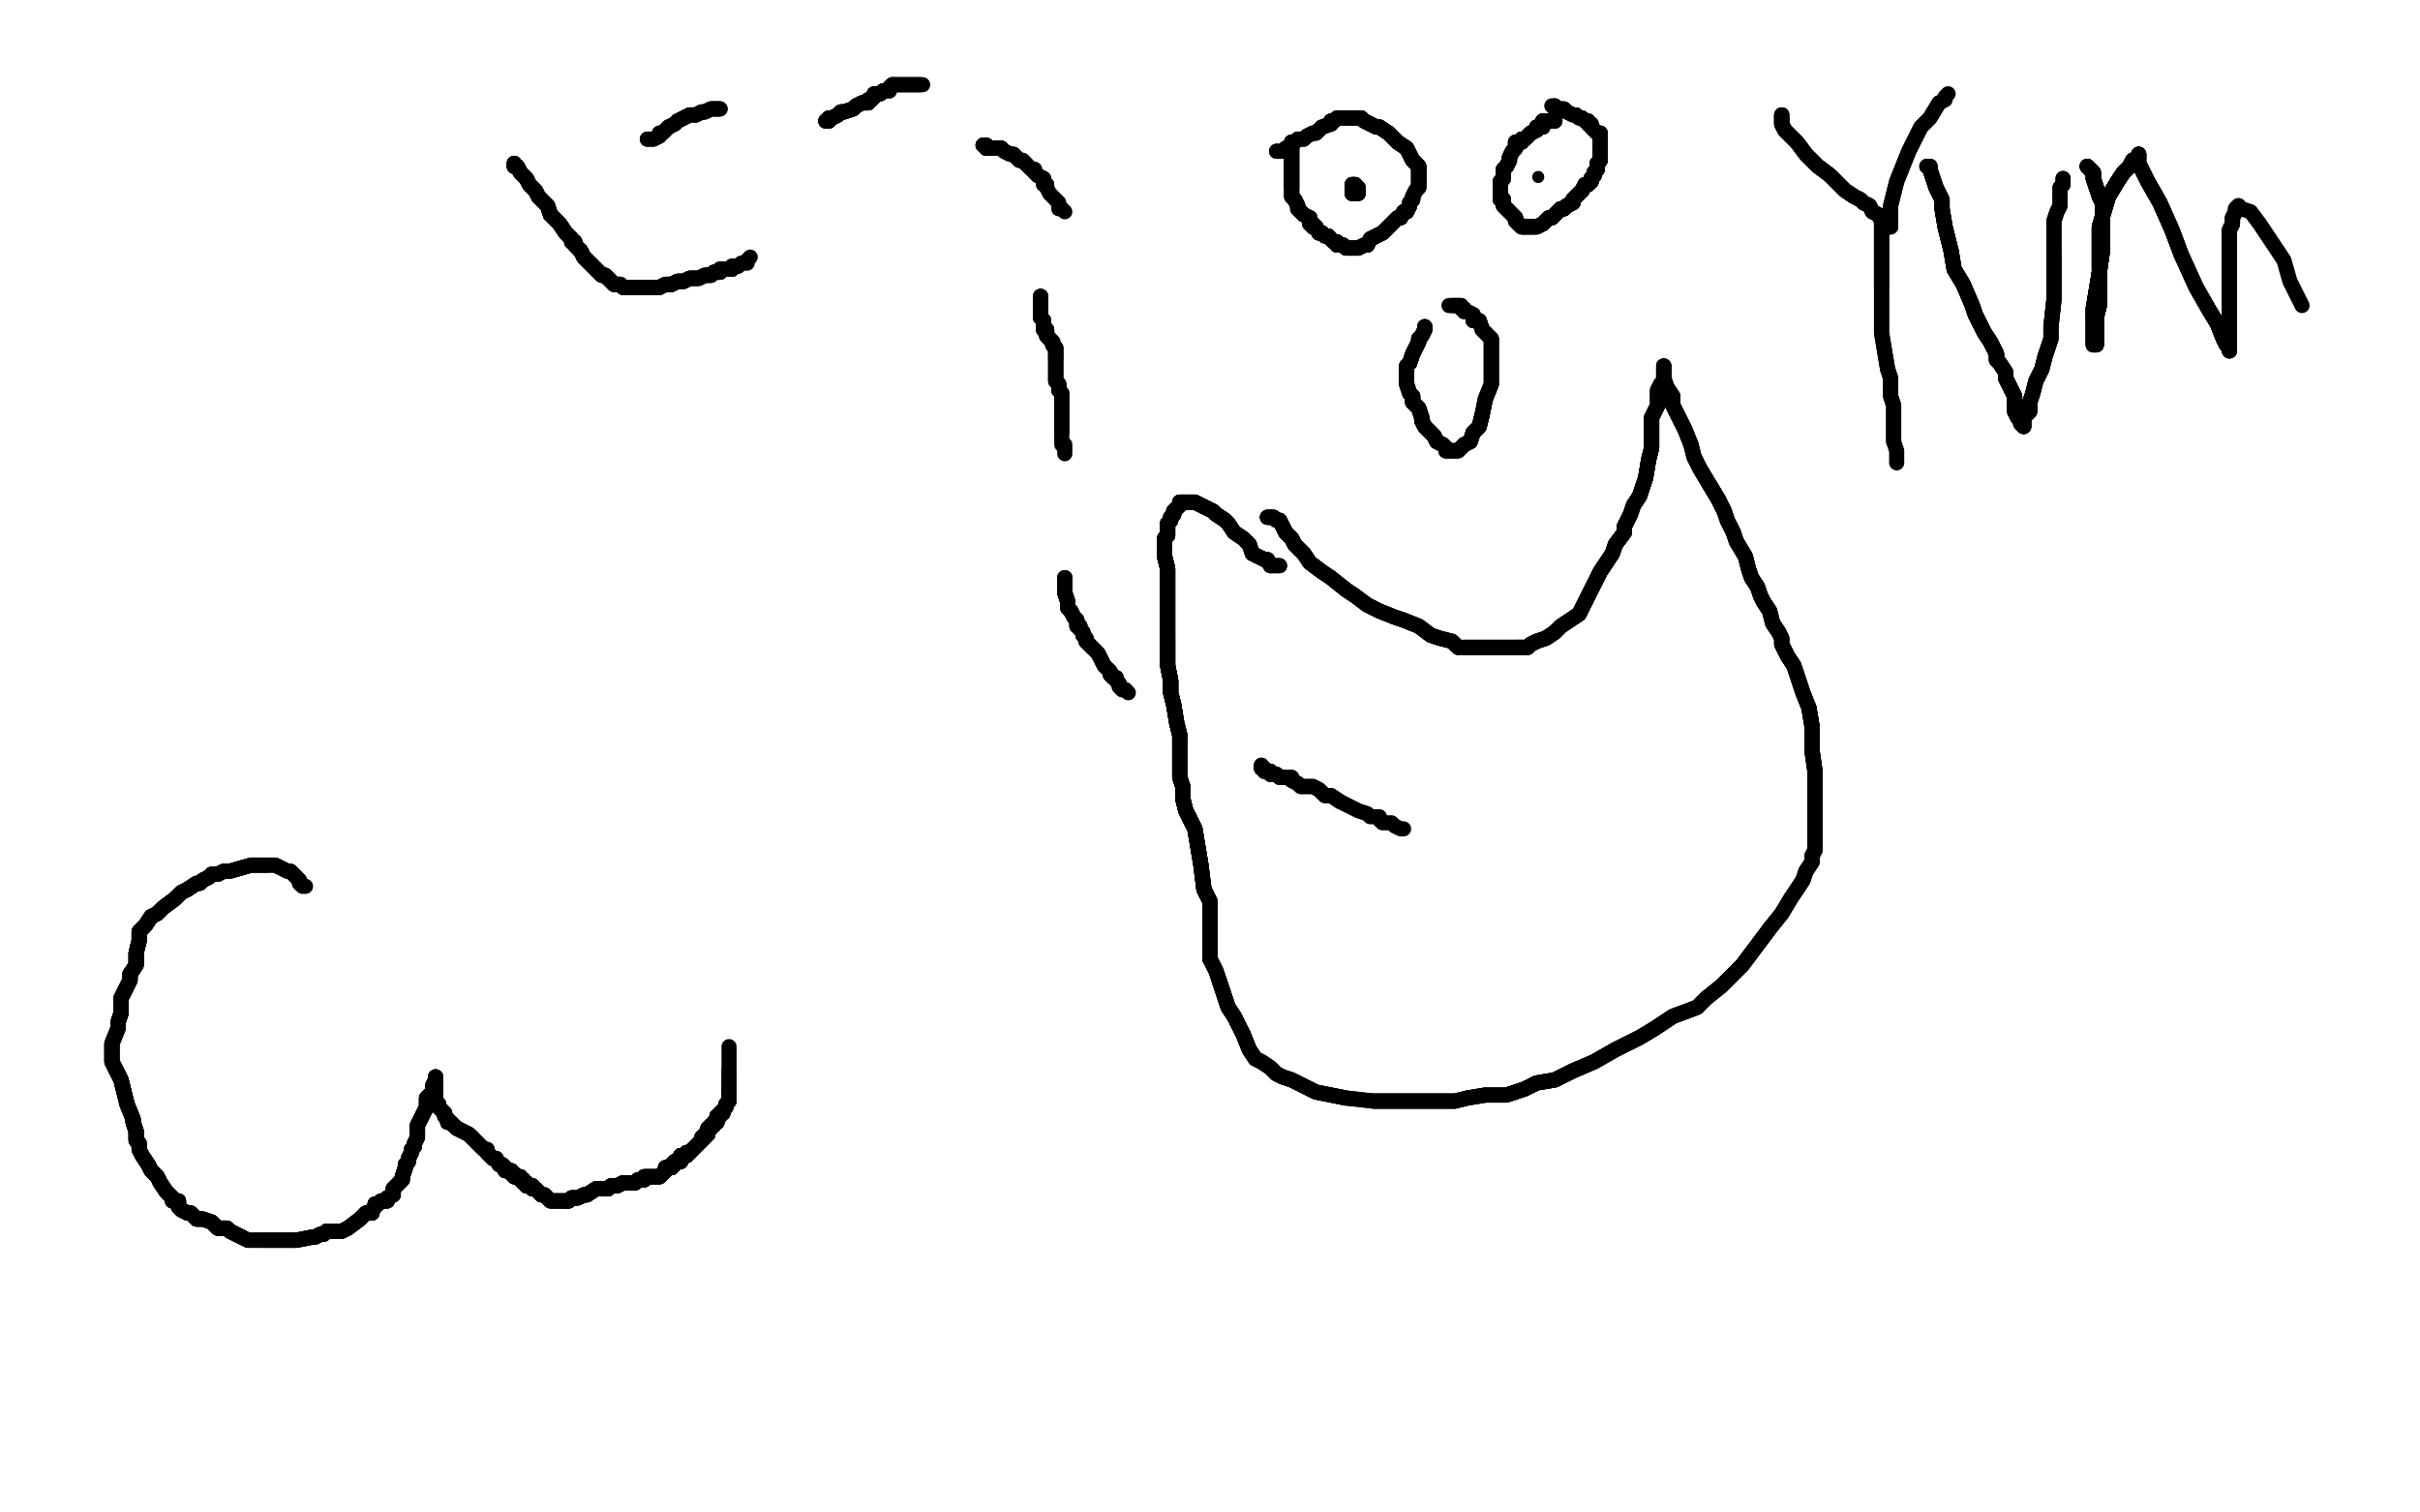 <?xml version="1.0" standalone="no"?>
<!DOCTYPE svg PUBLIC "-//W3C//DTD SVG 1.1//EN"
"http://www.w3.org/Graphics/SVG/1.1/DTD/svg11.dtd">

<svg width="800" height="500" version="1.1" xmlns="http://www.w3.org/2000/svg" xmlns:xlink="http://www.w3.org/1999/xlink" style="stroke-antialiasing: false"><desc>This SVG has been created on https://colorillo.com/</desc><rect x='0' y='0' width='800' height='500' style='fill: rgb(255,255,255); stroke-width:0' /><polyline points="241,346 241,347 241,348 241,349 241,350 241,351 241,352 241,353 241,354 241,355 241,356 241,357 241,358 241,359 241,360 241,361 241,362 241,363 241,364 240,365 240,366 239,367 239,368 238,368 238,369 237,369 237,370 237,371 236,371 236,372 235,372 235,373 234,373 234,374 234,375 233,375 233,376 232,376 232,377 231,378 230,379 229,380 228,381 227,381" style="fill: none; stroke: #black; stroke-width: 5; stroke-linejoin: round; stroke-linecap: round; stroke-antialiasing: false; stroke-antialias: 0; opacity: 1.0"/>
<polyline points="241,354 241,355 241,356 241,357 241,358 241,359 241,360 241,361 241,362 241,363 241,364 240,365 240,366 239,367 239,368 238,368 238,369 237,369 237,370 237,371 236,371 236,372 235,372 235,373 234,373 234,374 234,375 233,375 233,376 232,376 232,377 231,378 230,379 229,380 228,381 227,381 227,382 226,382 225,382 225,383 225,384 224,384 223,384 223,385 222,385 222,386" style="fill: none; stroke: #black; stroke-width: 5; stroke-linejoin: round; stroke-linecap: round; stroke-antialiasing: false; stroke-antialias: 0; opacity: 1.0"/>
<polyline points="241,360 241,361 241,362 241,363 241,364 240,365 240,366 239,367 239,368 238,368 238,369 237,369 237,370 237,371 236,371 236,372 235,372 235,373 234,373 234,374 234,375 233,375 233,376 232,376 232,377 231,378 230,379 229,380 228,381 227,381 227,382 226,382 225,382 225,383 225,384 224,384 223,384 223,385 222,385 222,386 220,386 220,387 219,388 218,389 217,389 216,389 215,389" style="fill: none; stroke: #black; stroke-width: 5; stroke-linejoin: round; stroke-linecap: round; stroke-antialiasing: false; stroke-antialias: 0; opacity: 1.0"/>
<polyline points="238,369 237,369 237,370 237,371 236,371 236,372 235,372 235,373 234,373 234,374 234,375 233,375 233,376 232,376 232,377 231,378 230,379 229,380 228,381 227,381 227,382 226,382 225,382 225,383 225,384 224,384 223,384 223,385 222,385 222,386 220,386 220,387 219,388 218,389 217,389 216,389 215,389 213,389 213,390 212,390 211,390 210,391 209,391 208,391 206,391" style="fill: none; stroke: #black; stroke-width: 5; stroke-linejoin: round; stroke-linecap: round; stroke-antialiasing: false; stroke-antialias: 0; opacity: 1.0"/>
<polyline points="232,377 231,378 230,379 229,380 228,381 227,381 227,382 226,382 225,382 225,383 225,384 224,384 223,384 223,385 222,385 222,386 220,386 220,387 219,388 218,389 217,389 216,389 215,389 213,389 213,390 212,390 211,390 210,391 209,391 208,391 206,391 204,392 203,392 202,392 201,393 200,393 199,393 197,393 194,395 193,395 191,396 190,396 189,396" style="fill: none; stroke: #black; stroke-width: 5; stroke-linejoin: round; stroke-linecap: round; stroke-antialiasing: false; stroke-antialias: 0; opacity: 1.0"/>
<polyline points="232,377 231,378 230,379 229,380 228,381 227,381 227,382 226,382 225,382 225,383 225,384 224,384 223,384 223,385 222,385 222,386 220,386 220,387 219,388 218,389 217,389 216,389 215,389 213,389 213,390 212,390 211,390 210,391 209,391 208,391 206,391 204,392 203,392 202,392 201,393 200,393 199,393 197,393 194,395 193,395 191,396 190,396 189,396 188,397 187,397" style="fill: none; stroke: #black; stroke-width: 5; stroke-linejoin: round; stroke-linecap: round; stroke-antialiasing: false; stroke-antialias: 0; opacity: 1.0"/>
<polyline points="225,384 224,384 223,384 223,385 222,385 222,386 220,386 220,387 219,388 218,389 217,389 216,389 215,389 213,389 213,390 212,390 211,390 210,391 209,391 208,391 206,391 204,392 203,392 202,392 201,393 200,393 199,393 197,393 194,395 193,395 191,396 190,396 189,396 188,397 187,397 186,397 185,397 184,397 183,397 182,397 181,396 180,395 179,395 178,394 177,393" style="fill: none; stroke: #black; stroke-width: 5; stroke-linejoin: round; stroke-linecap: round; stroke-antialiasing: false; stroke-antialias: 0; opacity: 1.0"/>
<polyline points="215,389 213,389 213,390 212,390 211,390 210,391 209,391 208,391 206,391 204,392 203,392 202,392 201,393 200,393 199,393 197,393 194,395 193,395 191,396 190,396 189,396 188,397 187,397 186,397 185,397 184,397 183,397 182,397 181,396 180,395 179,395 178,394 177,393 176,393 176,392 175,392 174,392 174,391 173,391 173,390 172,390 172,389 171,389 170,389" style="fill: none; stroke: #black; stroke-width: 5; stroke-linejoin: round; stroke-linecap: round; stroke-antialiasing: false; stroke-antialias: 0; opacity: 1.0"/>
<polyline points="201,393 200,393 199,393 197,393 194,395 193,395 191,396 190,396 189,396 188,397 187,397 186,397 185,397 184,397 183,397 182,397 181,396 180,395 179,395 178,394 177,393 176,393 176,392 175,392 174,392 174,391 173,391 173,390 172,390 172,389 171,389 170,389 170,388 169,388 169,387 168,387 167,387 167,386 166,385 165,385 164,383 163,383 162,382 161,381" style="fill: none; stroke: #black; stroke-width: 5; stroke-linejoin: round; stroke-linecap: round; stroke-antialiasing: false; stroke-antialias: 0; opacity: 1.0"/>
<polyline points="189,396 188,397 187,397 186,397 185,397 184,397 183,397 182,397 181,396 180,395 179,395 178,394 177,393 176,393 176,392 175,392 174,392 174,391 173,391 173,390 172,390 172,389 171,389 170,389 170,388 169,388 169,387 168,387 167,387 167,386 166,385 165,385 164,383 163,383 162,382 161,381 161,380 160,380 159,379 157,377 155,375 153,374 151,373 150,372 149,371 148,371" style="fill: none; stroke: #black; stroke-width: 5; stroke-linejoin: round; stroke-linecap: round; stroke-antialiasing: false; stroke-antialias: 0; opacity: 1.0"/>
<polyline points="177,393 176,393 176,392 175,392 174,392 174,391 173,391 173,390 172,390 172,389 171,389 170,389 170,388 169,388 169,387 168,387 167,387 167,386 166,385 165,385 164,383 163,383 162,382 161,381 161,380 160,380 159,379 157,377 155,375 153,374 151,373 150,372 149,371 148,371 148,370 147,369 147,368 146,367 145,366 145,365 144,364 144,363 144,362 144,361" style="fill: none; stroke: #black; stroke-width: 5; stroke-linejoin: round; stroke-linecap: round; stroke-antialiasing: false; stroke-antialias: 0; opacity: 1.0"/>
<polyline points="177,393 176,393 176,392 175,392 174,392 174,391 173,391 173,390 172,390 172,389 171,389 170,389 170,388 169,388 169,387 168,387 167,387 167,386 166,385 165,385 164,383 163,383 162,382 161,381 161,380 160,380 159,379 157,377 155,375 153,374 151,373 150,372 149,371 148,371 148,370 147,369 147,368 146,367 145,366 145,365 144,364 144,363 144,362 144,361 144,360 144,359 144,358 144,357 144,356" style="fill: none; stroke: #black; stroke-width: 5; stroke-linejoin: round; stroke-linecap: round; stroke-antialiasing: false; stroke-antialias: 0; opacity: 1.0"/>
<polyline points="164,383 163,383 162,382 161,381 161,380 160,380 159,379 157,377 155,375 153,374 151,373 150,372 149,371 148,371 148,370 147,369 147,368 146,367 145,366 145,365 144,364 144,363 144,362 144,361 144,360 144,359 144,358 144,357 144,356 144,357 143,359 143,360 143,361 142,362 141,363 141,364 141,366 139,370 138,372 138,374" style="fill: none; stroke: #black; stroke-width: 5; stroke-linejoin: round; stroke-linecap: round; stroke-antialiasing: false; stroke-antialias: 0; opacity: 1.0"/>
<polyline points="159,379 157,377 155,375 153,374 151,373 150,372 149,371 148,371 148,370 147,369 147,368 146,367 145,366 145,365 144,364 144,363 144,362 144,361 144,360 144,359 144,358 144,357 144,356 144,357 143,359 143,360 143,361 142,362 141,363 141,364 141,366 139,370 138,372 138,374 138,376 137,378 137,379 136,380 136,381 135,383 135,384 134,385 134,386 133,389 133,390 131,392 130,393" style="fill: none; stroke: #black; stroke-width: 5; stroke-linejoin: round; stroke-linecap: round; stroke-antialiasing: false; stroke-antialias: 0; opacity: 1.0"/>
<polyline points="144,362 144,361 144,360 144,359 144,358 144,357 144,356 144,357 143,359 143,360 143,361 142,362 141,363 141,364 141,366 139,370 138,372 138,374 138,376 137,378 137,379 136,380 136,381 135,383 135,384 134,385 134,386 133,389 133,390 131,392 130,393 130,395 128,396 128,397 127,397 126,397 125,398 124,398 124,399 123,400 123,401 121,401" style="fill: none; stroke: #black; stroke-width: 5; stroke-linejoin: round; stroke-linecap: round; stroke-antialiasing: false; stroke-antialias: 0; opacity: 1.0"/>
<polyline points="144,356 144,357 143,359 143,360 143,361 142,362 141,363 141,364 141,366 139,370 138,372 138,374 138,376 137,378 137,379 136,380 136,381 135,383 135,384 134,385 134,386 133,389 133,390 131,392 130,393 130,395 128,396 128,397 127,397 126,397 125,398 124,398 124,399 123,400 123,401 121,401 120,402 119,403 115,406 113,407 112,407 111,407 109,407 108,407 107,408 106,408 104,409" style="fill: none; stroke: #black; stroke-width: 5; stroke-linejoin: round; stroke-linecap: round; stroke-antialiasing: false; stroke-antialias: 0; opacity: 1.0"/>
<polyline points="136,381 135,383 135,384 134,385 134,386 133,389 133,390 131,392 130,393 130,395 128,396 128,397 127,397 126,397 125,398 124,398 124,399 123,400 123,401 121,401 120,402 119,403 115,406 113,407 112,407 111,407 109,407 108,407 107,408 106,408 104,409 103,409 98,410 96,410 95,410 94,410 93,410 91,410 90,410 88,410 87,410 86,410" style="fill: none; stroke: #black; stroke-width: 5; stroke-linejoin: round; stroke-linecap: round; stroke-antialiasing: false; stroke-antialias: 0; opacity: 1.0"/>
<polyline points="130,393 130,395 128,396 128,397 127,397 126,397 125,398 124,398 124,399 123,400 123,401 121,401 120,402 119,403 115,406 113,407 112,407 111,407 109,407 108,407 107,408 106,408 104,409 103,409 98,410 96,410 95,410 94,410 93,410 91,410 90,410 88,410 87,410 86,410 83,410 82,410 80,409 78,408 76,407 75,406 72,406 70,404 67,403 65,403 63,401 62,401" style="fill: none; stroke: #black; stroke-width: 5; stroke-linejoin: round; stroke-linecap: round; stroke-antialiasing: false; stroke-antialias: 0; opacity: 1.0"/>
<polyline points="115,406 113,407 112,407 111,407 109,407 108,407 107,408 106,408 104,409 103,409 98,410 96,410 95,410 94,410 93,410 91,410 90,410 88,410 87,410 86,410 83,410 82,410 80,409 78,408 76,407 75,406 72,406 70,404 67,403 65,403 63,401 62,401 60,400 59,399 59,397 57,397 57,396 56,395 55,394 53,391 52,389 50,387 49,385" style="fill: none; stroke: #black; stroke-width: 5; stroke-linejoin: round; stroke-linecap: round; stroke-antialiasing: false; stroke-antialias: 0; opacity: 1.0"/>
<polyline points="104,409 103,409 98,410 96,410 95,410 94,410 93,410 91,410 90,410 88,410 87,410 86,410 83,410 82,410 80,409 78,408 76,407 75,406 72,406 70,404 67,403 65,403 63,401 62,401 60,400 59,399 59,397 57,397 57,396 56,395 55,394 53,391 52,389 50,387 49,385 47,382 46,380 46,378 45,377 45,374 44,371 44,370 42,365 41,361 40,357 38,353" style="fill: none; stroke: #black; stroke-width: 5; stroke-linejoin: round; stroke-linecap: round; stroke-antialiasing: false; stroke-antialias: 0; opacity: 1.0"/>
<polyline points="80,409 78,408 76,407 75,406 72,406 70,404 67,403 65,403 63,401 62,401 60,400 59,399 59,397 57,397 57,396 56,395 55,394 53,391 52,389 50,387 49,385 47,382 46,380 46,378 45,377 45,374 44,371 44,370 42,365 41,361 40,357 38,353 37,351 37,349 37,347 37,345 39,340 39,338 40,335 40,333 40,330 43,324 43,322" style="fill: none; stroke: #black; stroke-width: 5; stroke-linejoin: round; stroke-linecap: round; stroke-antialiasing: false; stroke-antialias: 0; opacity: 1.0"/>
<polyline points="67,403 65,403 63,401 62,401 60,400 59,399 59,397 57,397 57,396 56,395 55,394 53,391 52,389 50,387 49,385 47,382 46,380 46,378 45,377 45,374 44,371 44,370 42,365 41,361 40,357 38,353 37,351 37,349 37,347 37,345 39,340 39,338 40,335 40,333 40,330 43,324 43,322 45,319 45,318 45,317 45,315 46,311 46,310 46,309 46,308 48,306 50,303" style="fill: none; stroke: #black; stroke-width: 5; stroke-linejoin: round; stroke-linecap: round; stroke-antialiasing: false; stroke-antialias: 0; opacity: 1.0"/>
<polyline points="46,380 46,378 45,377 45,374 44,371 44,370 42,365 41,361 40,357 38,353 37,351 37,349 37,347 37,345 39,340 39,338 40,335 40,333 40,330 43,324 43,322 45,319 45,318 45,317 45,315 46,311 46,310 46,309 46,308 48,306 50,303 52,302 54,300 58,297 60,295 62,294 65,292 66,292 67,291 69,290 70,289 72,289" style="fill: none; stroke: #black; stroke-width: 5; stroke-linejoin: round; stroke-linecap: round; stroke-antialiasing: false; stroke-antialias: 0; opacity: 1.0"/>
<polyline points="46,380 46,378 45,377 45,374 44,371 44,370 42,365 41,361 40,357 38,353 37,351 37,349 37,347 37,345 39,340 39,338 40,335 40,333 40,330 43,324 43,322 45,319 45,318 45,317 45,315 46,311 46,310 46,309 46,308 48,306 50,303 52,302 54,300 58,297 60,295 62,294 65,292 66,292 67,291 69,290 70,289 72,289 74,288 76,288 83,286 84,286 85,286 86,286 87,286 88,286" style="fill: none; stroke: #black; stroke-width: 5; stroke-linejoin: round; stroke-linecap: round; stroke-antialiasing: false; stroke-antialias: 0; opacity: 1.0"/>
<polyline points="43,322 45,319 45,318 45,317 45,315 46,311 46,310 46,309 46,308 48,306 50,303 52,302 54,300 58,297 60,295 62,294 65,292 66,292 67,291 69,290 70,289 72,289 74,288 76,288 83,286 84,286 85,286 86,286 87,286 88,286 89,286 90,286 91,286 93,287 95,288 96,288 97,289 98,290 99,291 99,292" style="fill: none; stroke: #black; stroke-width: 5; stroke-linejoin: round; stroke-linecap: round; stroke-antialiasing: false; stroke-antialias: 0; opacity: 1.0"/>
<polyline points="43,322 45,319 45,318 45,317 45,315 46,311 46,310 46,309 46,308 48,306 50,303 52,302 54,300 58,297 60,295 62,294 65,292 66,292 67,291 69,290 70,289 72,289 74,288 76,288 83,286 84,286 85,286 86,286 87,286 88,286 89,286 90,286 91,286 93,287 95,288 96,288 97,289 98,290 99,291 99,292 100,293 101,293" style="fill: none; stroke: #black; stroke-width: 5; stroke-linejoin: round; stroke-linecap: round; stroke-antialiasing: false; stroke-antialias: 0; opacity: 1.0"/>
<polyline points="170,54 170,55 171,55 172,57 174,59 175,61 177,63 178,65 180,67 181,68 182,71 184,73 185,74 187,77" style="fill: none; stroke: #black; stroke-width: 5; stroke-linejoin: round; stroke-linecap: round; stroke-antialiasing: false; stroke-antialias: 0; opacity: 1.0"/>
<polyline points="170,54 170,55 171,55 172,57 174,59 175,61 177,63 178,65 180,67 181,68 182,71 184,73 185,74 187,77 188,78 189,79 189,80 190,80 190,81 191,82 192,83 193,85 194,86 196,88 197,89 199,91" style="fill: none; stroke: #black; stroke-width: 5; stroke-linejoin: round; stroke-linecap: round; stroke-antialiasing: false; stroke-antialias: 0; opacity: 1.0"/>
<polyline points="170,54 170,55 171,55 172,57 174,59 175,61 177,63 178,65 180,67 181,68 182,71 184,73 185,74 187,77 188,78 189,79 189,80 190,80 190,81 191,82 192,83 193,85 194,86 196,88 197,89 199,91 200,91 202,93 203,94 204,94 205,94 206,95 207,95 208,95 209,95" style="fill: none; stroke: #black; stroke-width: 5; stroke-linejoin: round; stroke-linecap: round; stroke-antialiasing: false; stroke-antialias: 0; opacity: 1.0"/>
<polyline points="170,54 170,55 171,55 172,57 174,59 175,61 177,63 178,65 180,67 181,68 182,71 184,73 185,74 187,77 188,78 189,79 189,80 190,80 190,81 191,82 192,83 193,85 194,86 196,88 197,89 199,91 200,91 202,93 203,94 204,94 205,94 206,95 207,95 208,95 209,95 210,95 212,95 213,95 214,95 215,95 216,95 218,95 220,94 222,94 224,93 226,93" style="fill: none; stroke: #black; stroke-width: 5; stroke-linejoin: round; stroke-linecap: round; stroke-antialiasing: false; stroke-antialias: 0; opacity: 1.0"/>
<polyline points="180,67 181,68 182,71 184,73 185,74 187,77 188,78 189,79 189,80 190,80 190,81 191,82 192,83 193,85 194,86 196,88 197,89 199,91 200,91 202,93 203,94 204,94 205,94 206,95 207,95 208,95 209,95 210,95 212,95 213,95 214,95 215,95 216,95 218,95 220,94 222,94 224,93 226,93 228,92 230,92 231,92 233,91 235,91 236,90 238,90 238,89" style="fill: none; stroke: #black; stroke-width: 5; stroke-linejoin: round; stroke-linecap: round; stroke-antialiasing: false; stroke-antialias: 0; opacity: 1.0"/>
<polyline points="182,71 184,73 185,74 187,77 188,78 189,79 189,80 190,80 190,81 191,82 192,83 193,85 194,86 196,88 197,89 199,91 200,91 202,93 203,94 204,94 205,94 206,95 207,95 208,95 209,95 210,95 212,95 213,95 214,95 215,95 216,95 218,95 220,94 222,94 224,93 226,93 228,92 230,92 231,92 233,91 235,91 236,90 238,90 238,89 239,89 240,89 241,89 242,89 242,88" style="fill: none; stroke: #black; stroke-width: 5; stroke-linejoin: round; stroke-linecap: round; stroke-antialiasing: false; stroke-antialias: 0; opacity: 1.0"/>
<polyline points="185,74 187,77 188,78 189,79 189,80 190,80 190,81 191,82 192,83 193,85 194,86 196,88 197,89 199,91 200,91 202,93 203,94 204,94 205,94 206,95 207,95 208,95 209,95 210,95 212,95 213,95 214,95 215,95 216,95 218,95 220,94 222,94 224,93 226,93 228,92 230,92 231,92 233,91 235,91 236,90 238,90 238,89 239,89 240,89 241,89 242,89 242,88 243,88 244,88" style="fill: none; stroke: #black; stroke-width: 5; stroke-linejoin: round; stroke-linecap: round; stroke-antialiasing: false; stroke-antialias: 0; opacity: 1.0"/>
<polyline points="192,83 193,85 194,86 196,88 197,89 199,91 200,91 202,93 203,94 204,94 205,94 206,95 207,95 208,95 209,95 210,95 212,95 213,95 214,95 215,95 216,95 218,95 220,94 222,94 224,93 226,93 228,92 230,92 231,92 233,91 235,91 236,90 238,90 238,89 239,89 240,89 241,89 242,89 242,88 243,88 244,88 245,87 246,87 247,87 247,86 248,85" style="fill: none; stroke: #black; stroke-width: 5; stroke-linejoin: round; stroke-linecap: round; stroke-antialiasing: false; stroke-antialias: 0; opacity: 1.0"/>
<polyline points="238,36 237,36 236,36 235,36 233,37 232,37 230,38 229,38 228,38 226,39 224,40 223,41 221,42" style="fill: none; stroke: #black; stroke-width: 5; stroke-linejoin: round; stroke-linecap: round; stroke-antialiasing: false; stroke-antialias: 0; opacity: 1.0"/>
<polyline points="238,36 237,36 236,36 235,36 233,37 232,37 230,38 229,38 228,38 226,39 224,40 223,41 221,42 220,43 219,44 218,44 218,45 216,46 215,46 214,46" style="fill: none; stroke: #black; stroke-width: 5; stroke-linejoin: round; stroke-linecap: round; stroke-antialiasing: false; stroke-antialias: 0; opacity: 1.0"/>
<polyline points="238,36 237,36 236,36 235,36 233,37 232,37 230,38 229,38 228,38 226,39 224,40 223,41 221,42 220,43 219,44 218,44 218,45 216,46 215,46 214,46" style="fill: none; stroke: #black; stroke-width: 5; stroke-linejoin: round; stroke-linecap: round; stroke-antialiasing: false; stroke-antialias: 0; opacity: 1.0"/>
<polyline points="427,47 427,48 427,49 427,50 427,51 427,52 427,54 427,55 427,57 427,59 427,60 427,62" style="fill: none; stroke: #black; stroke-width: 5; stroke-linejoin: round; stroke-linecap: round; stroke-antialiasing: false; stroke-antialias: 0; opacity: 1.0"/>
<polyline points="427,47 427,48 427,49 427,50 427,51 427,52 427,54 427,55 427,57 427,59 427,60 427,62 427,63 427,65 428,66 429,68 429,69 431,71 433,72 433,74 434,74 434,75 435,75 436,77" style="fill: none; stroke: #black; stroke-width: 5; stroke-linejoin: round; stroke-linecap: round; stroke-antialiasing: false; stroke-antialias: 0; opacity: 1.0"/>
<polyline points="427,47 427,48 427,49 427,50 427,51 427,52 427,54 427,55 427,57 427,59 427,60 427,62 427,63 427,65 428,66 429,68 429,69 431,71 433,72 433,74 434,74 434,75 435,75 436,77 437,77 438,78 439,78 440,79 441,80 442,80 442,81 443,81 444,81 445,82 446,82 447,82" style="fill: none; stroke: #black; stroke-width: 5; stroke-linejoin: round; stroke-linecap: round; stroke-antialiasing: false; stroke-antialias: 0; opacity: 1.0"/>
<polyline points="427,47 427,48 427,49 427,50 427,51 427,52 427,54 427,55 427,57 427,59 427,60 427,62 427,63 427,65 428,66 429,68 429,69 431,71 433,72 433,74 434,74 434,75 435,75 436,77 437,77 438,78 439,78 440,79 441,80 442,80 442,81 443,81 444,81 445,82 446,82 447,82 448,82 449,82 451,81 452,81 453,79 455,78 457,77 458,76 459,75 460,74" style="fill: none; stroke: #black; stroke-width: 5; stroke-linejoin: round; stroke-linecap: round; stroke-antialiasing: false; stroke-antialias: 0; opacity: 1.0"/>
<polyline points="433,72 433,74 434,74 434,75 435,75 436,77 437,77 438,78 439,78 440,79 441,80 442,80 442,81 443,81 444,81 445,82 446,82 447,82 448,82 449,82 451,81 452,81 453,79 455,78 457,77 458,76 459,75 460,74 461,73 462,72 463,72 464,70 465,70 466,68 466,67 467,66 467,65 468,63 469,62 469,61 469,60" style="fill: none; stroke: #black; stroke-width: 5; stroke-linejoin: round; stroke-linecap: round; stroke-antialiasing: false; stroke-antialias: 0; opacity: 1.0"/>
<polyline points="435,75 436,77 437,77 438,78 439,78 440,79 441,80 442,80 442,81 443,81 444,81 445,82 446,82 447,82 448,82 449,82 451,81 452,81 453,79 455,78 457,77 458,76 459,75 460,74 461,73 462,72 463,72 464,70 465,70 466,68 466,67 467,66 467,65 468,63 469,62 469,61 469,60 469,59 469,57 469,55 468,54 467,53 466,51 465,49 462,47 460,45 459,44 456,42" style="fill: none; stroke: #black; stroke-width: 5; stroke-linejoin: round; stroke-linecap: round; stroke-antialiasing: false; stroke-antialias: 0; opacity: 1.0"/>
<polyline points="448,82 449,82 451,81 452,81 453,79 455,78 457,77 458,76 459,75 460,74 461,73 462,72 463,72 464,70 465,70 466,68 466,67 467,66 467,65 468,63 469,62 469,61 469,60 469,59 469,57 469,55 468,54 467,53 466,51 465,49 462,47 460,45 459,44 456,42 455,42 453,41 451,40 450,39 449,39 448,39 447,39 446,39 445,39" style="fill: none; stroke: #black; stroke-width: 5; stroke-linejoin: round; stroke-linecap: round; stroke-antialiasing: false; stroke-antialias: 0; opacity: 1.0"/>
<polyline points="453,79 455,78 457,77 458,76 459,75 460,74 461,73 462,72 463,72 464,70 465,70 466,68 466,67 467,66 467,65 468,63 469,62 469,61 469,60 469,59 469,57 469,55 468,54 467,53 466,51 465,49 462,47 460,45 459,44 456,42 455,42 453,41 451,40 450,39 449,39 448,39 447,39 446,39 445,39 444,39 443,39 442,39 441,40 440,40 440,41 437,42 435,44 434,44" style="fill: none; stroke: #black; stroke-width: 5; stroke-linejoin: round; stroke-linecap: round; stroke-antialiasing: false; stroke-antialias: 0; opacity: 1.0"/>
<polyline points="469,60 469,59 469,57 469,55 468,54 467,53 466,51 465,49 462,47 460,45 459,44 456,42 455,42 453,41 451,40 450,39 449,39 448,39 447,39 446,39 445,39 444,39 443,39 442,39 441,40 440,40 440,41 437,42 435,44 434,44 432,45 431,46 430,46 429,46 428,47 427,47 427,48 425,49 424,50 423,50 422,50" style="fill: none; stroke: #black; stroke-width: 5; stroke-linejoin: round; stroke-linecap: round; stroke-antialiasing: false; stroke-antialias: 0; opacity: 1.0"/>
<polyline points="469,60 469,59 469,57 469,55 468,54 467,53 466,51 465,49 462,47 460,45 459,44 456,42 455,42 453,41 451,40 450,39 449,39 448,39 447,39 446,39 445,39 444,39 443,39 442,39 441,40 440,40 440,41 437,42 435,44 434,44 432,45 431,46 430,46 429,46 428,47 427,47 427,48 425,49 424,50 423,50 422,50" style="fill: none; stroke: #black; stroke-width: 5; stroke-linejoin: round; stroke-linecap: round; stroke-antialiasing: false; stroke-antialias: 0; opacity: 1.0"/>
<polyline points="514,39 514,40 513,40 512,40 510,40 510,42 508,42 508,43 506,44 505,45 504,46 503,46" style="fill: none; stroke: #black; stroke-width: 5; stroke-linejoin: round; stroke-linecap: round; stroke-antialiasing: false; stroke-antialias: 0; opacity: 1.0"/>
<polyline points="514,39 514,40 513,40 512,40 510,40 510,42 508,42 508,43 506,44 505,45 504,46 503,46 503,47 501,47 501,49 500,50 499,52 499,53 498,55 497,56 497,57 497,58 497,59 496,60" style="fill: none; stroke: #black; stroke-width: 5; stroke-linejoin: round; stroke-linecap: round; stroke-antialiasing: false; stroke-antialias: 0; opacity: 1.0"/>
<polyline points="514,39 514,40 513,40 512,40 510,40 510,42 508,42 508,43 506,44 505,45 504,46 503,46 503,47 501,47 501,49 500,50 499,52 499,53 498,55 497,56 497,57 497,58 497,59 496,60 496,61 496,62 496,63 496,64 496,65 496,66 497,66 497,67 497,68 498,69 499,70" style="fill: none; stroke: #black; stroke-width: 5; stroke-linejoin: round; stroke-linecap: round; stroke-antialiasing: false; stroke-antialias: 0; opacity: 1.0"/>
<polyline points="514,39 514,40 513,40 512,40 510,40 510,42 508,42 508,43 506,44 505,45 504,46 503,46 503,47 501,47 501,49 500,50 499,52 499,53 498,55 497,56 497,57 497,58 497,59 496,60 496,61 496,62 496,63 496,64 496,65 496,66 497,66 497,67 497,68 498,69 499,70 501,72 501,73 502,74 503,75 504,75 505,75 506,75" style="fill: none; stroke: #black; stroke-width: 5; stroke-linejoin: round; stroke-linecap: round; stroke-antialiasing: false; stroke-antialias: 0; opacity: 1.0"/>
<polyline points="508,42 508,43 506,44 505,45 504,46 503,46 503,47 501,47 501,49 500,50 499,52 499,53 498,55 497,56 497,57 497,58 497,59 496,60 496,61 496,62 496,63 496,64 496,65 496,66 497,66 497,67 497,68 498,69 499,70 501,72 501,73 502,74 503,75 504,75 505,75 506,75 507,75 508,75 510,74 511,73 512,72 513,72 514,71 515,70 516,69 517,69 518,68" style="fill: none; stroke: #black; stroke-width: 5; stroke-linejoin: round; stroke-linecap: round; stroke-antialiasing: false; stroke-antialias: 0; opacity: 1.0"/>
<polyline points="497,57 497,58 497,59 496,60 496,61 496,62 496,63 496,64 496,65 496,66 497,66 497,67 497,68 498,69 499,70 501,72 501,73 502,74 503,75 504,75 505,75 506,75 507,75 508,75 510,74 511,73 512,72 513,72 514,71 515,70 516,69 517,69 518,68 520,67 520,66 521,65 523,63 524,61 525,61 526,60 526,59 527,58 527,57" style="fill: none; stroke: #black; stroke-width: 5; stroke-linejoin: round; stroke-linecap: round; stroke-antialiasing: false; stroke-antialias: 0; opacity: 1.0"/>
<polyline points="496,65 496,66 497,66 497,67 497,68 498,69 499,70 501,72 501,73 502,74 503,75 504,75 505,75 506,75 507,75 508,75 510,74 511,73 512,72 513,72 514,71 515,70 516,69 517,69 518,68 520,67 520,66 521,65 523,63 524,61 525,61 526,60 526,59 527,58 527,57 528,56 528,55 528,54 529,53 529,52 529,51 529,50 529,49 529,48 529,47 529,46" style="fill: none; stroke: #black; stroke-width: 5; stroke-linejoin: round; stroke-linecap: round; stroke-antialiasing: false; stroke-antialias: 0; opacity: 1.0"/>
<polyline points="501,73 502,74 503,75 504,75 505,75 506,75 507,75 508,75 510,74 511,73 512,72 513,72 514,71 515,70 516,69 517,69 518,68 520,67 520,66 521,65 523,63 524,61 525,61 526,60 526,59 527,58 527,57 528,56 528,55 528,54 529,53 529,52 529,51 529,50 529,49 529,48 529,47 529,46 529,45 529,44 528,44 527,43 526,42 526,41 525,41 525,40" style="fill: none; stroke: #black; stroke-width: 5; stroke-linejoin: round; stroke-linecap: round; stroke-antialiasing: false; stroke-antialias: 0; opacity: 1.0"/>
<polyline points="516,69 517,69 518,68 520,67 520,66 521,65 523,63 524,61 525,61 526,60 526,59 527,58 527,57 528,56 528,55 528,54 529,53 529,52 529,51 529,50 529,49 529,48 529,47 529,46 529,45 529,44 528,44 527,43 526,42 526,41 525,41 525,40 524,40 523,39 522,39 521,38 520,38 518,37 517,36 516,36 515,36 514,36 514,35" style="fill: none; stroke: #black; stroke-width: 5; stroke-linejoin: round; stroke-linecap: round; stroke-antialiasing: false; stroke-antialias: 0; opacity: 1.0"/>
<polyline points="516,69 517,69 518,68 520,67 520,66 521,65 523,63 524,61 525,61 526,60 526,59 527,58 527,57 528,56 528,55 528,54 529,53 529,52 529,51 529,50 529,49 529,48 529,47 529,46 529,45 529,44 528,44 527,43 526,42 526,41 525,41 525,40 524,40 523,39 522,39 521,38 520,38 518,37 517,36 516,36 515,36 514,36 514,35 513,35" style="fill: none; stroke: #black; stroke-width: 5; stroke-linejoin: round; stroke-linecap: round; stroke-antialiasing: false; stroke-antialias: 0; opacity: 1.0"/>
<polyline points="471,108 471,109 470,111 469,112 469,113 468,115 467,117 466,120 465,121 465,123 465,124 465,127" style="fill: none; stroke: #black; stroke-width: 5; stroke-linejoin: round; stroke-linecap: round; stroke-antialiasing: false; stroke-antialias: 0; opacity: 1.0"/>
<polyline points="471,108 471,109 470,111 469,112 469,113 468,115 467,117 466,120 465,121 465,123 465,124 465,127 466,130 467,131 467,133 469,135 470,138 470,139 471,141 473,143 474,144 475,146 477,147 478,148 478,149" style="fill: none; stroke: #black; stroke-width: 5; stroke-linejoin: round; stroke-linecap: round; stroke-antialiasing: false; stroke-antialias: 0; opacity: 1.0"/>
<polyline points="471,108 471,109 470,111 469,112 469,113 468,115 467,117 466,120 465,121 465,123 465,124 465,127 466,130 467,131 467,133 469,135 470,138 470,139 471,141 473,143 474,144 475,146 477,147 478,148 478,149 479,149 480,149 481,149 482,149 484,147 486,146 487,143 489,141 490,137" style="fill: none; stroke: #black; stroke-width: 5; stroke-linejoin: round; stroke-linecap: round; stroke-antialiasing: false; stroke-antialias: 0; opacity: 1.0"/>
<polyline points="471,108 471,109 470,111 469,112 469,113 468,115 467,117 466,120 465,121 465,123 465,124 465,127 466,130 467,131 467,133 469,135 470,138 470,139 471,141 473,143 474,144 475,146 477,147 478,148 478,149 479,149 480,149 481,149 482,149 484,147 486,146 487,143 489,141 490,137 491,132 493,127 493,124 493,119 493,118 493,116 493,115 493,113 493,112 491,110 490,109 489,106" style="fill: none; stroke: #black; stroke-width: 5; stroke-linejoin: round; stroke-linecap: round; stroke-antialiasing: false; stroke-antialias: 0; opacity: 1.0"/>
<polyline points="466,130 467,131 467,133 469,135 470,138 470,139 471,141 473,143 474,144 475,146 477,147 478,148 478,149 479,149 480,149 481,149 482,149 484,147 486,146 487,143 489,141 490,137 491,132 493,127 493,124 493,119 493,118 493,116 493,115 493,113 493,112 491,110 490,109 489,106 487,106 487,104 485,103 484,103 484,102 483,102 483,101 482,101 481,101 480,101" style="fill: none; stroke: #black; stroke-width: 5; stroke-linejoin: round; stroke-linecap: round; stroke-antialiasing: false; stroke-antialias: 0; opacity: 1.0"/>
<polyline points="466,130 467,131 467,133 469,135 470,138 470,139 471,141 473,143 474,144 475,146 477,147 478,148 478,149 479,149 480,149 481,149 482,149 484,147 486,146 487,143 489,141 490,137 491,132 493,127 493,124 493,119 493,118 493,116 493,115 493,113 493,112 491,110 490,109 489,106 487,106 487,104 485,103 484,103 484,102 483,102 483,101 482,101 481,101 480,101 479,101" style="fill: none; stroke: #black; stroke-width: 5; stroke-linejoin: round; stroke-linecap: round; stroke-antialiasing: false; stroke-antialias: 0; opacity: 1.0"/>
<polyline points="419,171 420,171 421,171 422,172 423,172 424,174 425,176 427,178 428,180 431,183 433,186" style="fill: none; stroke: #black; stroke-width: 5; stroke-linejoin: round; stroke-linecap: round; stroke-antialiasing: false; stroke-antialias: 0; opacity: 1.0"/>
<polyline points="419,171 420,171 421,171 422,172 423,172 424,174 425,176 427,178 428,180 431,183 433,186 437,189 440,191 445,195 448,197 452,200 456,202 461,204 464,205 469,207 473,210 476,211 480,212 482,214" style="fill: none; stroke: #black; stroke-width: 5; stroke-linejoin: round; stroke-linecap: round; stroke-antialiasing: false; stroke-antialias: 0; opacity: 1.0"/>
<polyline points="419,171 420,171 421,171 422,172 423,172 424,174 425,176 427,178 428,180 431,183 433,186 437,189 440,191 445,195 448,197 452,200 456,202 461,204 464,205 469,207 473,210 476,211 480,212 482,214 484,214 487,214 490,214 492,214 496,214 498,214 501,214 503,214 505,214 506,213 508,212 511,211 514,209" style="fill: none; stroke: #black; stroke-width: 5; stroke-linejoin: round; stroke-linecap: round; stroke-antialiasing: false; stroke-antialias: 0; opacity: 1.0"/>
<polyline points="419,171 420,171 421,171 422,172 423,172 424,174 425,176 427,178 428,180 431,183 433,186 437,189 440,191 445,195 448,197 452,200 456,202 461,204 464,205 469,207 473,210 476,211 480,212 482,214 484,214 487,214 490,214 492,214 496,214 498,214 501,214 503,214 505,214 506,213 508,212 511,211 514,209 516,207 519,205 522,203 527,193 529,189 533,183 534,180 537,176 537,174 539,170 540,167 542,164" style="fill: none; stroke: #black; stroke-width: 5; stroke-linejoin: round; stroke-linecap: round; stroke-antialiasing: false; stroke-antialias: 0; opacity: 1.0"/>
<polyline points="484,214 487,214 490,214 492,214 496,214 498,214 501,214 503,214 505,214 506,213 508,212 511,211 514,209 516,207 519,205 522,203 527,193 529,189 533,183 534,180 537,176 537,174 539,170 540,167 542,164 543,161 544,158 545,152 546,148 546,143 546,138 548,134 548,132 548,129 549,127 550,126 550,124 550,123" style="fill: none; stroke: #black; stroke-width: 5; stroke-linejoin: round; stroke-linecap: round; stroke-antialiasing: false; stroke-antialias: 0; opacity: 1.0"/>
<polyline points="484,214 487,214 490,214 492,214 496,214 498,214 501,214 503,214 505,214 506,213 508,212 511,211 514,209 516,207 519,205 522,203 527,193 529,189 533,183 534,180 537,176 537,174 539,170 540,167 542,164 543,161 544,158 545,152 546,148 546,143 546,138 548,134 548,132 548,129 549,127 550,126 550,124 550,123 550,122 550,121" style="fill: none; stroke: #black; stroke-width: 5; stroke-linejoin: round; stroke-linecap: round; stroke-antialiasing: false; stroke-antialias: 0; opacity: 1.0"/>
<polyline points="501,214 503,214 505,214 506,213 508,212 511,211 514,209 516,207 519,205 522,203 527,193 529,189 533,183 534,180 537,176 537,174 539,170 540,167 542,164 543,161 544,158 545,152 546,148 546,143 546,138 548,134 548,132 548,129 549,127 550,126 550,124 550,123 550,122 550,121 550,122 550,125 551,128 553,131 553,134 555,138 557,142 559,147 560,151 562,155 565,160 568,165 570,169" style="fill: none; stroke: #black; stroke-width: 5; stroke-linejoin: round; stroke-linecap: round; stroke-antialiasing: false; stroke-antialias: 0; opacity: 1.0"/>
<polyline points="542,164 543,161 544,158 545,152 546,148 546,143 546,138 548,134 548,132 548,129 549,127 550,126 550,124 550,123 550,122 550,121 550,122 550,125 551,128 553,131 553,134 555,138 557,142 559,147 560,151 562,155 565,160 568,165 570,169 571,172 573,176 574,179 577,184 578,188 579,191 581,194 582,197 583,199 585,202 586,206 588,209" style="fill: none; stroke: #black; stroke-width: 5; stroke-linejoin: round; stroke-linecap: round; stroke-antialiasing: false; stroke-antialias: 0; opacity: 1.0"/>
<polyline points="548,132 548,129 549,127 550,126 550,124 550,123 550,122 550,121 550,122 550,125 551,128 553,131 553,134 555,138 557,142 559,147 560,151 562,155 565,160 568,165 570,169 571,172 573,176 574,179 577,184 578,188 579,191 581,194 582,197 583,199 585,202 586,206 588,209 589,211 589,213 591,217 593,220 594,223 595,226 596,229 598,234 599,240 599,244 599,248 600,255 600,260" style="fill: none; stroke: #black; stroke-width: 5; stroke-linejoin: round; stroke-linecap: round; stroke-antialiasing: false; stroke-antialias: 0; opacity: 1.0"/>
<polyline points="565,160 568,165 570,169 571,172 573,176 574,179 577,184 578,188 579,191 581,194 582,197 583,199 585,202 586,206 588,209 589,211 589,213 591,217 593,220 594,223 595,226 596,229 598,234 599,240 599,244 599,248 600,255 600,260 600,266 600,270 600,274 600,277 600,281 599,283 599,285 597,288 596,291 594,294 592,297 589,302 585,307" style="fill: none; stroke: #black; stroke-width: 5; stroke-linejoin: round; stroke-linecap: round; stroke-antialiasing: false; stroke-antialias: 0; opacity: 1.0"/>
<polyline points="582,197 583,199 585,202 586,206 588,209 589,211 589,213 591,217 593,220 594,223 595,226 596,229 598,234 599,240 599,244 599,248 600,255 600,260 600,266 600,270 600,274 600,277 600,281 599,283 599,285 597,288 596,291 594,294 592,297 589,302 585,307 579,315 576,319 573,322 569,326 564,330 561,333 553,336 547,340 542,343 534,347 527,351 520,354 514,357 508,358" style="fill: none; stroke: #black; stroke-width: 5; stroke-linejoin: round; stroke-linecap: round; stroke-antialiasing: false; stroke-antialias: 0; opacity: 1.0"/>
<polyline points="598,234 599,240 599,244 599,248 600,255 600,260 600,266 600,270 600,274 600,277 600,281 599,283 599,285 597,288 596,291 594,294 592,297 589,302 585,307 579,315 576,319 573,322 569,326 564,330 561,333 553,336 547,340 542,343 534,347 527,351 520,354 514,357 508,358 504,360 498,362 494,362 491,362 485,363 481,364 475,364 470,364 464,364 460,364 454,364" style="fill: none; stroke: #black; stroke-width: 5; stroke-linejoin: round; stroke-linecap: round; stroke-antialiasing: false; stroke-antialias: 0; opacity: 1.0"/>
<polyline points="585,307 579,315 576,319 573,322 569,326 564,330 561,333 553,336 547,340 542,343 534,347 527,351 520,354 514,357 508,358 504,360 498,362 494,362 491,362 485,363 481,364 475,364 470,364 464,364 460,364 454,364 445,363 435,361 431,359 427,357 424,356 422,355 420,353 417,351 415,350 413,347 411,342 408,336 406,333 404,327 403,324" style="fill: none; stroke: #black; stroke-width: 5; stroke-linejoin: round; stroke-linecap: round; stroke-antialiasing: false; stroke-antialias: 0; opacity: 1.0"/>
<polyline points="561,333 553,336 547,340 542,343 534,347 527,351 520,354 514,357 508,358 504,360 498,362 494,362 491,362 485,363 481,364 475,364 470,364 464,364 460,364 454,364 445,363 435,361 431,359 427,357 424,356 422,355 420,353 417,351 415,350 413,347 411,342 408,336 406,333 404,327 403,324 402,321 400,317 400,314 400,309 400,305 400,298 398,294 397,286 395,274 392,268 391,264 391,260" style="fill: none; stroke: #black; stroke-width: 5; stroke-linejoin: round; stroke-linecap: round; stroke-antialiasing: false; stroke-antialias: 0; opacity: 1.0"/>
<polyline points="445,363 435,361 431,359 427,357 424,356 422,355 420,353 417,351 415,350 413,347 411,342 408,336 406,333 404,327 403,324 402,321 400,317 400,314 400,309 400,305 400,298 398,294 397,286 395,274 392,268 391,264 391,260 390,257 390,254 390,250 390,246 390,243 389,239 388,233 387,229 387,225 386,220 386,217 386,214 386,211" style="fill: none; stroke: #black; stroke-width: 5; stroke-linejoin: round; stroke-linecap: round; stroke-antialiasing: false; stroke-antialias: 0; opacity: 1.0"/>
<polyline points="424,356 422,355 420,353 417,351 415,350 413,347 411,342 408,336 406,333 404,327 403,324 402,321 400,317 400,314 400,309 400,305 400,298 398,294 397,286 395,274 392,268 391,264 391,260 390,257 390,254 390,250 390,246 390,243 389,239 388,233 387,229 387,225 386,220 386,217 386,214 386,211 386,208 386,205 386,201 386,199 386,195 386,193 386,188 385,184 385,181 385,180 385,179 385,178" style="fill: none; stroke: #black; stroke-width: 5; stroke-linejoin: round; stroke-linecap: round; stroke-antialiasing: false; stroke-antialias: 0; opacity: 1.0"/>
<polyline points="400,317 400,314 400,309 400,305 400,298 398,294 397,286 395,274 392,268 391,264 391,260 390,257 390,254 390,250 390,246 390,243 389,239 388,233 387,229 387,225 386,220 386,217 386,214 386,211 386,208 386,205 386,201 386,199 386,195 386,193 386,188 385,184 385,181 385,180 385,179 385,178 386,177 386,176 386,175 386,174 386,173 387,172 387,171 388,170" style="fill: none; stroke: #black; stroke-width: 5; stroke-linejoin: round; stroke-linecap: round; stroke-antialiasing: false; stroke-antialias: 0; opacity: 1.0"/>
<polyline points="400,317 400,314 400,309 400,305 400,298 398,294 397,286 395,274 392,268 391,264 391,260 390,257 390,254 390,250 390,246 390,243 389,239 388,233 387,229 387,225 386,220 386,217 386,214 386,211 386,208 386,205 386,201 386,199 386,195 386,193 386,188 385,184 385,181 385,180 385,179 385,178 386,177 386,176 386,175 386,174 386,173 387,172 387,171 388,170 388,169 389,168 390,167 390,166" style="fill: none; stroke: #black; stroke-width: 5; stroke-linejoin: round; stroke-linecap: round; stroke-antialiasing: false; stroke-antialias: 0; opacity: 1.0"/>
<polyline points="390,246 390,243 389,239 388,233 387,229 387,225 386,220 386,217 386,214 386,211 386,208 386,205 386,201 386,199 386,195 386,193 386,188 385,184 385,181 385,180 385,179 385,178 386,177 386,176 386,175 386,174 386,173 387,172 387,171 388,170 388,169 389,168 390,167 390,166 391,166 392,166 394,166 395,166 397,167 399,168 401,169 402,170 405,172" style="fill: none; stroke: #black; stroke-width: 5; stroke-linejoin: round; stroke-linecap: round; stroke-antialiasing: false; stroke-antialias: 0; opacity: 1.0"/>
<polyline points="387,229 387,225 386,220 386,217 386,214 386,211 386,208 386,205 386,201 386,199 386,195 386,193 386,188 385,184 385,181 385,180 385,179 385,178 386,177 386,176 386,175 386,174 386,173 387,172 387,171 388,170 388,169 389,168 390,167 390,166 391,166 392,166 394,166 395,166 397,167 399,168 401,169 402,170 405,172 406,173 408,176 411,178 413,180 414,183 416,184 418,185 419,185 420,187" style="fill: none; stroke: #black; stroke-width: 5; stroke-linejoin: round; stroke-linecap: round; stroke-antialiasing: false; stroke-antialias: 0; opacity: 1.0"/>
<polyline points="386,220 386,217 386,214 386,211 386,208 386,205 386,201 386,199 386,195 386,193 386,188 385,184 385,181 385,180 385,179 385,178 386,177 386,176 386,175 386,174 386,173 387,172 387,171 388,170 388,169 389,168 390,167 390,166 391,166 392,166 394,166 395,166 397,167 399,168 401,169 402,170 405,172 406,173 408,176 411,178 413,180 414,183 416,184 418,185 419,185 420,187 421,187 422,187 423,187" style="fill: none; stroke: #black; stroke-width: 5; stroke-linejoin: round; stroke-linecap: round; stroke-antialiasing: false; stroke-antialias: 0; opacity: 1.0"/>
<polyline points="386,220 386,217 386,214 386,211 386,208 386,205 386,201 386,199 386,195 386,193 386,188 385,184 385,181 385,180 385,179 385,178 386,177 386,176 386,175 386,174 386,173 387,172 387,171 388,170 388,169 389,168 390,167 390,166 391,166 392,166 394,166 395,166 397,167 399,168 401,169 402,170 405,172 406,173 408,176 411,178 413,180 414,183 416,184 418,185 419,185 420,187 421,187 422,187 423,187" style="fill: none; stroke: #black; stroke-width: 5; stroke-linejoin: round; stroke-linecap: round; stroke-antialiasing: false; stroke-antialias: 0; opacity: 1.0"/>
<polyline points="273,40 274,40 274,39 275,39 277,38 278,37 279,37 282,36 283,35 285,34 287,34 287,33 288,33 289,32" style="fill: none; stroke: #black; stroke-width: 5; stroke-linejoin: round; stroke-linecap: round; stroke-antialiasing: false; stroke-antialias: 0; opacity: 1.0"/>
<polyline points="273,40 274,40 274,39 275,39 277,38 278,37 279,37 282,36 283,35 285,34 287,34 287,33 288,33 289,32 289,31 290,31 291,31 292,30 293,30 294,30 294,29 295,28" style="fill: none; stroke: #black; stroke-width: 5; stroke-linejoin: round; stroke-linecap: round; stroke-antialiasing: false; stroke-antialias: 0; opacity: 1.0"/>
<polyline points="273,40 274,40 274,39 275,39 277,38 278,37 279,37 282,36 283,35 285,34 287,34 287,33 288,33 289,32 289,31 290,31 291,31 292,30 293,30 294,30 294,29 295,28 296,28 298,28 299,28 300,28 301,28 302,28 303,28 304,28" style="fill: none; stroke: #black; stroke-width: 5; stroke-linejoin: round; stroke-linecap: round; stroke-antialiasing: false; stroke-antialias: 0; opacity: 1.0"/>
<polyline points="273,40 274,40 274,39 275,39 277,38 278,37 279,37 282,36 283,35 285,34 287,34 287,33 288,33 289,32 289,31 290,31 291,31 292,30 293,30 294,30 294,29 295,28 296,28 298,28 299,28 300,28 301,28 302,28 303,28 304,28 305,28" style="fill: none; stroke: #black; stroke-width: 5; stroke-linejoin: round; stroke-linecap: round; stroke-antialiasing: false; stroke-antialias: 0; opacity: 1.0"/>
<polyline points="325,48 326,48 326,49 327,49 328,49 329,49 330,49 331,49" style="fill: none; stroke: #black; stroke-width: 5; stroke-linejoin: round; stroke-linecap: round; stroke-antialiasing: false; stroke-antialias: 0; opacity: 1.0"/>
<polyline points="325,48 326,48 326,49 327,49 328,49 329,49 330,49 331,49 332,50 334,51 335,51 336,52 337,53 338,53 339,54" style="fill: none; stroke: #black; stroke-width: 5; stroke-linejoin: round; stroke-linecap: round; stroke-antialiasing: false; stroke-antialias: 0; opacity: 1.0"/>
<polyline points="325,48 326,48 326,49 327,49 328,49 329,49 330,49 331,49 332,50 334,51 335,51 336,52 337,53 338,53 339,54 340,55 341,56 342,56 342,57 343,58 345,59 345,60 345,61 346,61" style="fill: none; stroke: #black; stroke-width: 5; stroke-linejoin: round; stroke-linecap: round; stroke-antialiasing: false; stroke-antialias: 0; opacity: 1.0"/>
<polyline points="325,48 326,48 326,49 327,49 328,49 329,49 330,49 331,49 332,50 334,51 335,51 336,52 337,53 338,53 339,54 340,55 341,56 342,56 342,57 343,58 345,59 345,60 345,61 346,61 346,62 347,64 348,65 349,66 350,67 350,69 351,69 352,70" style="fill: none; stroke: #black; stroke-width: 5; stroke-linejoin: round; stroke-linecap: round; stroke-antialiasing: false; stroke-antialias: 0; opacity: 1.0"/>
<polyline points="344,98 344,99 344,101 344,102 344,103 344,105 345,106 345,107 345,109 346,109 346,110 346,111 347,112" style="fill: none; stroke: #black; stroke-width: 5; stroke-linejoin: round; stroke-linecap: round; stroke-antialiasing: false; stroke-antialias: 0; opacity: 1.0"/>
<polyline points="344,98 344,99 344,101 344,102 344,103 344,105 345,106 345,107 345,109 346,109 346,110 346,111 347,112 348,113 348,114 349,115 349,116 349,117 349,118" style="fill: none; stroke: #black; stroke-width: 5; stroke-linejoin: round; stroke-linecap: round; stroke-antialiasing: false; stroke-antialias: 0; opacity: 1.0"/>
<polyline points="344,98 344,99 344,101 344,102 344,103 344,105 345,106 345,107 345,109 346,109 346,110 346,111 347,112 348,113 348,114 349,115 349,116 349,117 349,118 349,119 349,121 349,122 349,123 349,124 349,125 349,126 350,127 350,128 350,129" style="fill: none; stroke: #black; stroke-width: 5; stroke-linejoin: round; stroke-linecap: round; stroke-antialiasing: false; stroke-antialias: 0; opacity: 1.0"/>
<polyline points="344,98 344,99 344,101 344,102 344,103 344,105 345,106 345,107 345,109 346,109 346,110 346,111 347,112 348,113 348,114 349,115 349,116 349,117 349,118 349,119 349,121 349,122 349,123 349,124 349,125 349,126 350,127 350,128 350,129 351,130 351,131 351,132 351,133 351,135 351,136 351,137 351,139 351,141 351,142 351,143" style="fill: none; stroke: #black; stroke-width: 5; stroke-linejoin: round; stroke-linecap: round; stroke-antialiasing: false; stroke-antialias: 0; opacity: 1.0"/>
<polyline points="344,98 344,99 344,101 344,102 344,103 344,105 345,106 345,107 345,109 346,109 346,110 346,111 347,112 348,113 348,114 349,115 349,116 349,117 349,118 349,119 349,121 349,122 349,123 349,124 349,125 349,126 350,127 350,128 350,129 351,130 351,131 351,132 351,133 351,135 351,136 351,137 351,139 351,141 351,142 351,143 351,144 351,145 351,146 351,147 352,147 352,149 352,150" style="fill: none; stroke: #black; stroke-width: 5; stroke-linejoin: round; stroke-linecap: round; stroke-antialiasing: false; stroke-antialias: 0; opacity: 1.0"/>
<polyline points="352,191 352,192 352,193 352,194 352,196 353,199 353,201 354,202" style="fill: none; stroke: #black; stroke-width: 5; stroke-linejoin: round; stroke-linecap: round; stroke-antialiasing: false; stroke-antialias: 0; opacity: 1.0"/>
<polyline points="352,191 352,192 352,193 352,194 352,196 353,199 353,201 354,202 355,204 356,205 356,207 357,207 357,208 358,209 358,210 359,211 359,212 360,213 361,214" style="fill: none; stroke: #black; stroke-width: 5; stroke-linejoin: round; stroke-linecap: round; stroke-antialiasing: false; stroke-antialias: 0; opacity: 1.0"/>
<polyline points="352,191 352,192 352,193 352,194 352,196 353,199 353,201 354,202 355,204 356,205 356,207 357,207 357,208 358,209 358,210 359,211 359,212 360,213 361,214 363,216 364,218 365,220 366,221 367,222 367,223 368,224 369,224 369,225 370,226 370,227 371,228 372,228" style="fill: none; stroke: #black; stroke-width: 5; stroke-linejoin: round; stroke-linecap: round; stroke-antialiasing: false; stroke-antialias: 0; opacity: 1.0"/>
<polyline points="352,191 352,192 352,193 352,194 352,196 353,199 353,201 354,202 355,204 356,205 356,207 357,207 357,208 358,209 358,210 359,211 359,212 360,213 361,214 363,216 364,218 365,220 366,221 367,222 367,223 368,224 369,224 369,225 370,226 370,227 371,228 372,228 373,229" style="fill: none; stroke: #black; stroke-width: 5; stroke-linejoin: round; stroke-linecap: round; stroke-antialiasing: false; stroke-antialias: 0; opacity: 1.0"/>
<polyline points="417,253 417,254 418,254 418,255 419,255 420,255 420,256 421,256 422,256" style="fill: none; stroke: #black; stroke-width: 5; stroke-linejoin: round; stroke-linecap: round; stroke-antialiasing: false; stroke-antialias: 0; opacity: 1.0"/>
<polyline points="417,253 417,254 418,254 418,255 419,255 420,255 420,256 421,256 422,256 423,257 425,257 427,257 427,258 429,259 430,260 434,260 436,261 438,263 440,263 443,265" style="fill: none; stroke: #black; stroke-width: 5; stroke-linejoin: round; stroke-linecap: round; stroke-antialiasing: false; stroke-antialias: 0; opacity: 1.0"/>
<polyline points="417,253 417,254 418,254 418,255 419,255 420,255 420,256 421,256 422,256 423,257 425,257 427,257 427,258 429,259 430,260 434,260 436,261 438,263 440,263 443,265 447,267 449,268 452,269 453,270 456,270 456,271 457,272 459,272 460,272 461,273 463,274 464,274" style="fill: none; stroke: #black; stroke-width: 5; stroke-linejoin: round; stroke-linecap: round; stroke-antialiasing: false; stroke-antialias: 0; opacity: 1.0"/>
<polyline points="448,61 447,61 447,62 447,63 447,64" style="fill: none; stroke: #black; stroke-width: 5; stroke-linejoin: round; stroke-linecap: round; stroke-antialiasing: false; stroke-antialias: 0; opacity: 1.0"/>
<polyline points="448,61 447,61 447,62 447,63 447,64 448,64 449,64 449,63 449,62" style="fill: none; stroke: #black; stroke-width: 5; stroke-linejoin: round; stroke-linecap: round; stroke-antialiasing: false; stroke-antialias: 0; opacity: 1.0"/>
<polyline points="448,61 447,61 447,62 447,63 447,64 448,64 449,64 449,63 449,62" style="fill: none; stroke: #black; stroke-width: 5; stroke-linejoin: round; stroke-linecap: round; stroke-antialiasing: false; stroke-antialias: 0; opacity: 1.0"/>
<circle cx="508.5" cy="58.5" r="2" style="fill: #black; stroke-antialiasing: false; stroke-antialias: 0; opacity: 1.0"/>
<polyline points="589,38 589,39 589,41 590,43 591,44 594,47 597,51 601,55 605,58 608,61 610,63 613,65 615,66" style="fill: none; stroke: #black; stroke-width: 5; stroke-linejoin: round; stroke-linecap: round; stroke-antialiasing: false; stroke-antialias: 0; opacity: 1.0"/>
<polyline points="589,38 589,39 589,41 590,43 591,44 594,47 597,51 601,55 605,58 608,61 610,63 613,65 615,66 616,67 618,68 619,70 621,71 622,73 623,74 624,75 625,75" style="fill: none; stroke: #black; stroke-width: 5; stroke-linejoin: round; stroke-linecap: round; stroke-antialiasing: false; stroke-antialias: 0; opacity: 1.0"/>
<polyline points="589,38 589,39 589,41 590,43 591,44 594,47 597,51 601,55 605,58 608,61 610,63 613,65 615,66 616,67 618,68 619,70 621,71 622,73 623,74 624,75 625,75 625,74 625,72 625,70 625,68 626,64 627,60 629,55 631,50 633,46 635,42 638,39 641,34" style="fill: none; stroke: #black; stroke-width: 5; stroke-linejoin: round; stroke-linecap: round; stroke-antialiasing: false; stroke-antialias: 0; opacity: 1.0"/>
<polyline points="589,38 589,39 589,41 590,43 591,44 594,47 597,51 601,55 605,58 608,61 610,63 613,65 615,66 616,67 618,68 619,70 621,71 622,73 623,74 624,75 625,75 625,74 625,72 625,70 625,68 626,64 627,60 629,55 631,50 633,46 635,42 638,39 641,34 643,33 643,32 644,31" style="fill: none; stroke: #black; stroke-width: 5; stroke-linejoin: round; stroke-linecap: round; stroke-antialiasing: false; stroke-antialias: 0; opacity: 1.0"/>
<polyline points="622,73 622,74 622,75 622,76 622,77 622,78 622,80 622,81 622,83 622,85 622,88 622,91 622,95" style="fill: none; stroke: #black; stroke-width: 5; stroke-linejoin: round; stroke-linecap: round; stroke-antialiasing: false; stroke-antialias: 0; opacity: 1.0"/>
<polyline points="622,73 622,74 622,75 622,76 622,77 622,78 622,80 622,81 622,83 622,85 622,88 622,91 622,95 622,99 622,104 622,110 623,116 624,122 625,125 625,129 625,131 626,134 626,137 626,139 626,143 626,146" style="fill: none; stroke: #black; stroke-width: 5; stroke-linejoin: round; stroke-linecap: round; stroke-antialiasing: false; stroke-antialias: 0; opacity: 1.0"/>
<polyline points="622,73 622,74 622,75 622,76 622,77 622,78 622,80 622,81 622,83 622,85 622,88 622,91 622,95 622,99 622,104 622,110 623,116 624,122 625,125 625,129 625,131 626,134 626,137 626,139 626,143 626,146 627,149 627,151 627,153" style="fill: none; stroke: #black; stroke-width: 5; stroke-linejoin: round; stroke-linecap: round; stroke-antialiasing: false; stroke-antialias: 0; opacity: 1.0"/>
<polyline points="637,55 638,55 638,56 639,59 640,62 642,66 642,69 643,75 644,79 645,83 646,89 649,94 652,101 653,104" style="fill: none; stroke: #black; stroke-width: 5; stroke-linejoin: round; stroke-linecap: round; stroke-antialiasing: false; stroke-antialias: 0; opacity: 1.0"/>
<polyline points="637,55 638,55 638,56 639,59 640,62 642,66 642,69 643,75 644,79 645,83 646,89 649,94 652,101 653,104 656,110 658,113 660,117 660,119 661,120 663,123 663,125 664,127 665,129 666,131 666,134 666,136 667,138" style="fill: none; stroke: #black; stroke-width: 5; stroke-linejoin: round; stroke-linecap: round; stroke-antialiasing: false; stroke-antialias: 0; opacity: 1.0"/>
<polyline points="637,55 638,55 638,56 639,59 640,62 642,66 642,69 643,75 644,79 645,83 646,89 649,94 652,101 653,104 656,110 658,113 660,117 660,119 661,120 663,123 663,125 664,127 665,129 666,131 666,134 666,136 667,138 668,138 668,140 669,141 669,140 669,138" style="fill: none; stroke: #black; stroke-width: 5; stroke-linejoin: round; stroke-linecap: round; stroke-antialiasing: false; stroke-antialias: 0; opacity: 1.0"/>
<polyline points="637,55 638,55 638,56 639,59 640,62 642,66 642,69 643,75 644,79 645,83 646,89 649,94 652,101 653,104 656,110 658,113 660,117 660,119 661,120 663,123 663,125 664,127 665,129 666,131 666,134 666,136 667,138 668,138 668,140 669,141 669,140 669,138 671,136 671,133 672,130 673,126 675,122 676,118 678,112 678,108 679,99 679,92 679,88 679,85" style="fill: none; stroke: #black; stroke-width: 5; stroke-linejoin: round; stroke-linecap: round; stroke-antialiasing: false; stroke-antialias: 0; opacity: 1.0"/>
<polyline points="652,101 653,104 656,110 658,113 660,117 660,119 661,120 663,123 663,125 664,127 665,129 666,131 666,134 666,136 667,138 668,138 668,140 669,141 669,140 669,138 671,136 671,133 672,130 673,126 675,122 676,118 678,112 678,108 679,99 679,92 679,88 679,85 679,80 679,77 679,73 680,70 681,68 681,66 681,64 681,63 681,62 682,61 682,60 682,59" style="fill: none; stroke: #black; stroke-width: 5; stroke-linejoin: round; stroke-linecap: round; stroke-antialiasing: false; stroke-antialias: 0; opacity: 1.0"/>
<polyline points="652,101 653,104 656,110 658,113 660,117 660,119 661,120 663,123 663,125 664,127 665,129 666,131 666,134 666,136 667,138 668,138 668,140 669,141 669,140 669,138 671,136 671,133 672,130 673,126 675,122 676,118 678,112 678,108 679,99 679,92 679,88 679,85 679,80 679,77 679,73 680,70 681,68 681,66 681,64 681,63 681,62 682,61 682,60 682,59" style="fill: none; stroke: #black; stroke-width: 5; stroke-linejoin: round; stroke-linecap: round; stroke-antialiasing: false; stroke-antialias: 0; opacity: 1.0"/>
<polyline points="690,55 692,57 692,59 693,62 694,65 695,67 695,71 695,74 695,83 694,90 693,96 692,102 692,105" style="fill: none; stroke: #black; stroke-width: 5; stroke-linejoin: round; stroke-linecap: round; stroke-antialiasing: false; stroke-antialias: 0; opacity: 1.0"/>
<polyline points="690,55 692,57 692,59 693,62 694,65 695,67 695,71 695,74 695,83 694,90 693,96 692,102 692,105 692,108 692,111 692,112 692,113 692,114" style="fill: none; stroke: #black; stroke-width: 5; stroke-linejoin: round; stroke-linecap: round; stroke-antialiasing: false; stroke-antialias: 0; opacity: 1.0"/>
<polyline points="690,55 692,57 692,59 693,62 694,65 695,67 695,71 695,74 695,83 694,90 693,96 692,102 692,105 692,108 692,111 692,112 692,113 692,114 693,114 693,113 693,112 693,111 693,108 693,105 694,101 694,94 694,89 694,81 694,75" style="fill: none; stroke: #black; stroke-width: 5; stroke-linejoin: round; stroke-linecap: round; stroke-antialiasing: false; stroke-antialias: 0; opacity: 1.0"/>
<polyline points="690,55 692,57 692,59 693,62 694,65 695,67 695,71 695,74 695,83 694,90 693,96 692,102 692,105 692,108 692,111 692,112 692,113 692,114 693,114 693,113 693,112 693,111 693,108 693,105 694,101 694,94 694,89 694,81 694,75 697,65 700,60 702,57 704,55 705,53 707,52 707,51" style="fill: none; stroke: #black; stroke-width: 5; stroke-linejoin: round; stroke-linecap: round; stroke-antialiasing: false; stroke-antialias: 0; opacity: 1.0"/>
<polyline points="690,55 692,57 692,59 693,62 694,65 695,67 695,71 695,74 695,83 694,90 693,96 692,102 692,105 692,108 692,111 692,112 692,113 692,114 693,114 693,113 693,112 693,111 693,108 693,105 694,101 694,94 694,89 694,81 694,75 697,65 700,60 702,57 704,55 705,53 707,52 707,51 707,52 707,54 708,56 710,60 714,67 718,76 721,84 726,95 730,102 733,107 735,112 736,114 737,115" style="fill: none; stroke: #black; stroke-width: 5; stroke-linejoin: round; stroke-linecap: round; stroke-antialiasing: false; stroke-antialias: 0; opacity: 1.0"/>
<polyline points="690,55 692,57 692,59 693,62 694,65 695,67 695,71 695,74 695,83 694,90 693,96 692,102 692,105 692,108 692,111 692,112 692,113 692,114 693,114 693,113 693,112 693,111 693,108 693,105 694,101 694,94 694,89 694,81 694,75 697,65 700,60 702,57 704,55 705,53 707,52 707,51 707,52 707,54 708,56 710,60 714,67 718,76 721,84 726,95 730,102 733,107 735,112 736,114 737,115 737,116" style="fill: none; stroke: #black; stroke-width: 5; stroke-linejoin: round; stroke-linecap: round; stroke-antialiasing: false; stroke-antialias: 0; opacity: 1.0"/>
<polyline points="694,89 694,81 694,75 697,65 700,60 702,57 704,55 705,53 707,52 707,51 707,52 707,54 708,56 710,60 714,67 718,76 721,84 726,95 730,102 733,107 735,112 736,114 737,115 737,116 737,115 737,113 737,111 737,108 737,104 737,96 737,89 737,82 737,79 737,76 738,74 738,72 739,70" style="fill: none; stroke: #black; stroke-width: 5; stroke-linejoin: round; stroke-linecap: round; stroke-antialiasing: false; stroke-antialias: 0; opacity: 1.0"/>
<polyline points="694,89 694,81 694,75 697,65 700,60 702,57 704,55 705,53 707,52 707,51 707,52 707,54 708,56 710,60 714,67 718,76 721,84 726,95 730,102 733,107 735,112 736,114 737,115 737,116 737,115 737,113 737,111 737,108 737,104 737,96 737,89 737,82 737,79 737,76 738,74 738,72 739,70 739,69 740,68" style="fill: none; stroke: #black; stroke-width: 5; stroke-linejoin: round; stroke-linecap: round; stroke-antialiasing: false; stroke-antialias: 0; opacity: 1.0"/>
<polyline points="694,89 694,81 694,75 697,65 700,60 702,57 704,55 705,53 707,52 707,51 707,52 707,54 708,56 710,60 714,67 718,76 721,84 726,95 730,102 733,107 735,112 736,114 737,115 737,116 737,115 737,113 737,111 737,108 737,104 737,96 737,89 737,82 737,79 737,76 738,74 738,72 739,70 739,69 740,68 741,69 744,70 747,74 749,77 751,80 755,86 757,93 761,101" style="fill: none; stroke: #black; stroke-width: 5; stroke-linejoin: round; stroke-linecap: round; stroke-antialiasing: false; stroke-antialias: 0; opacity: 1.0"/>
</svg>
